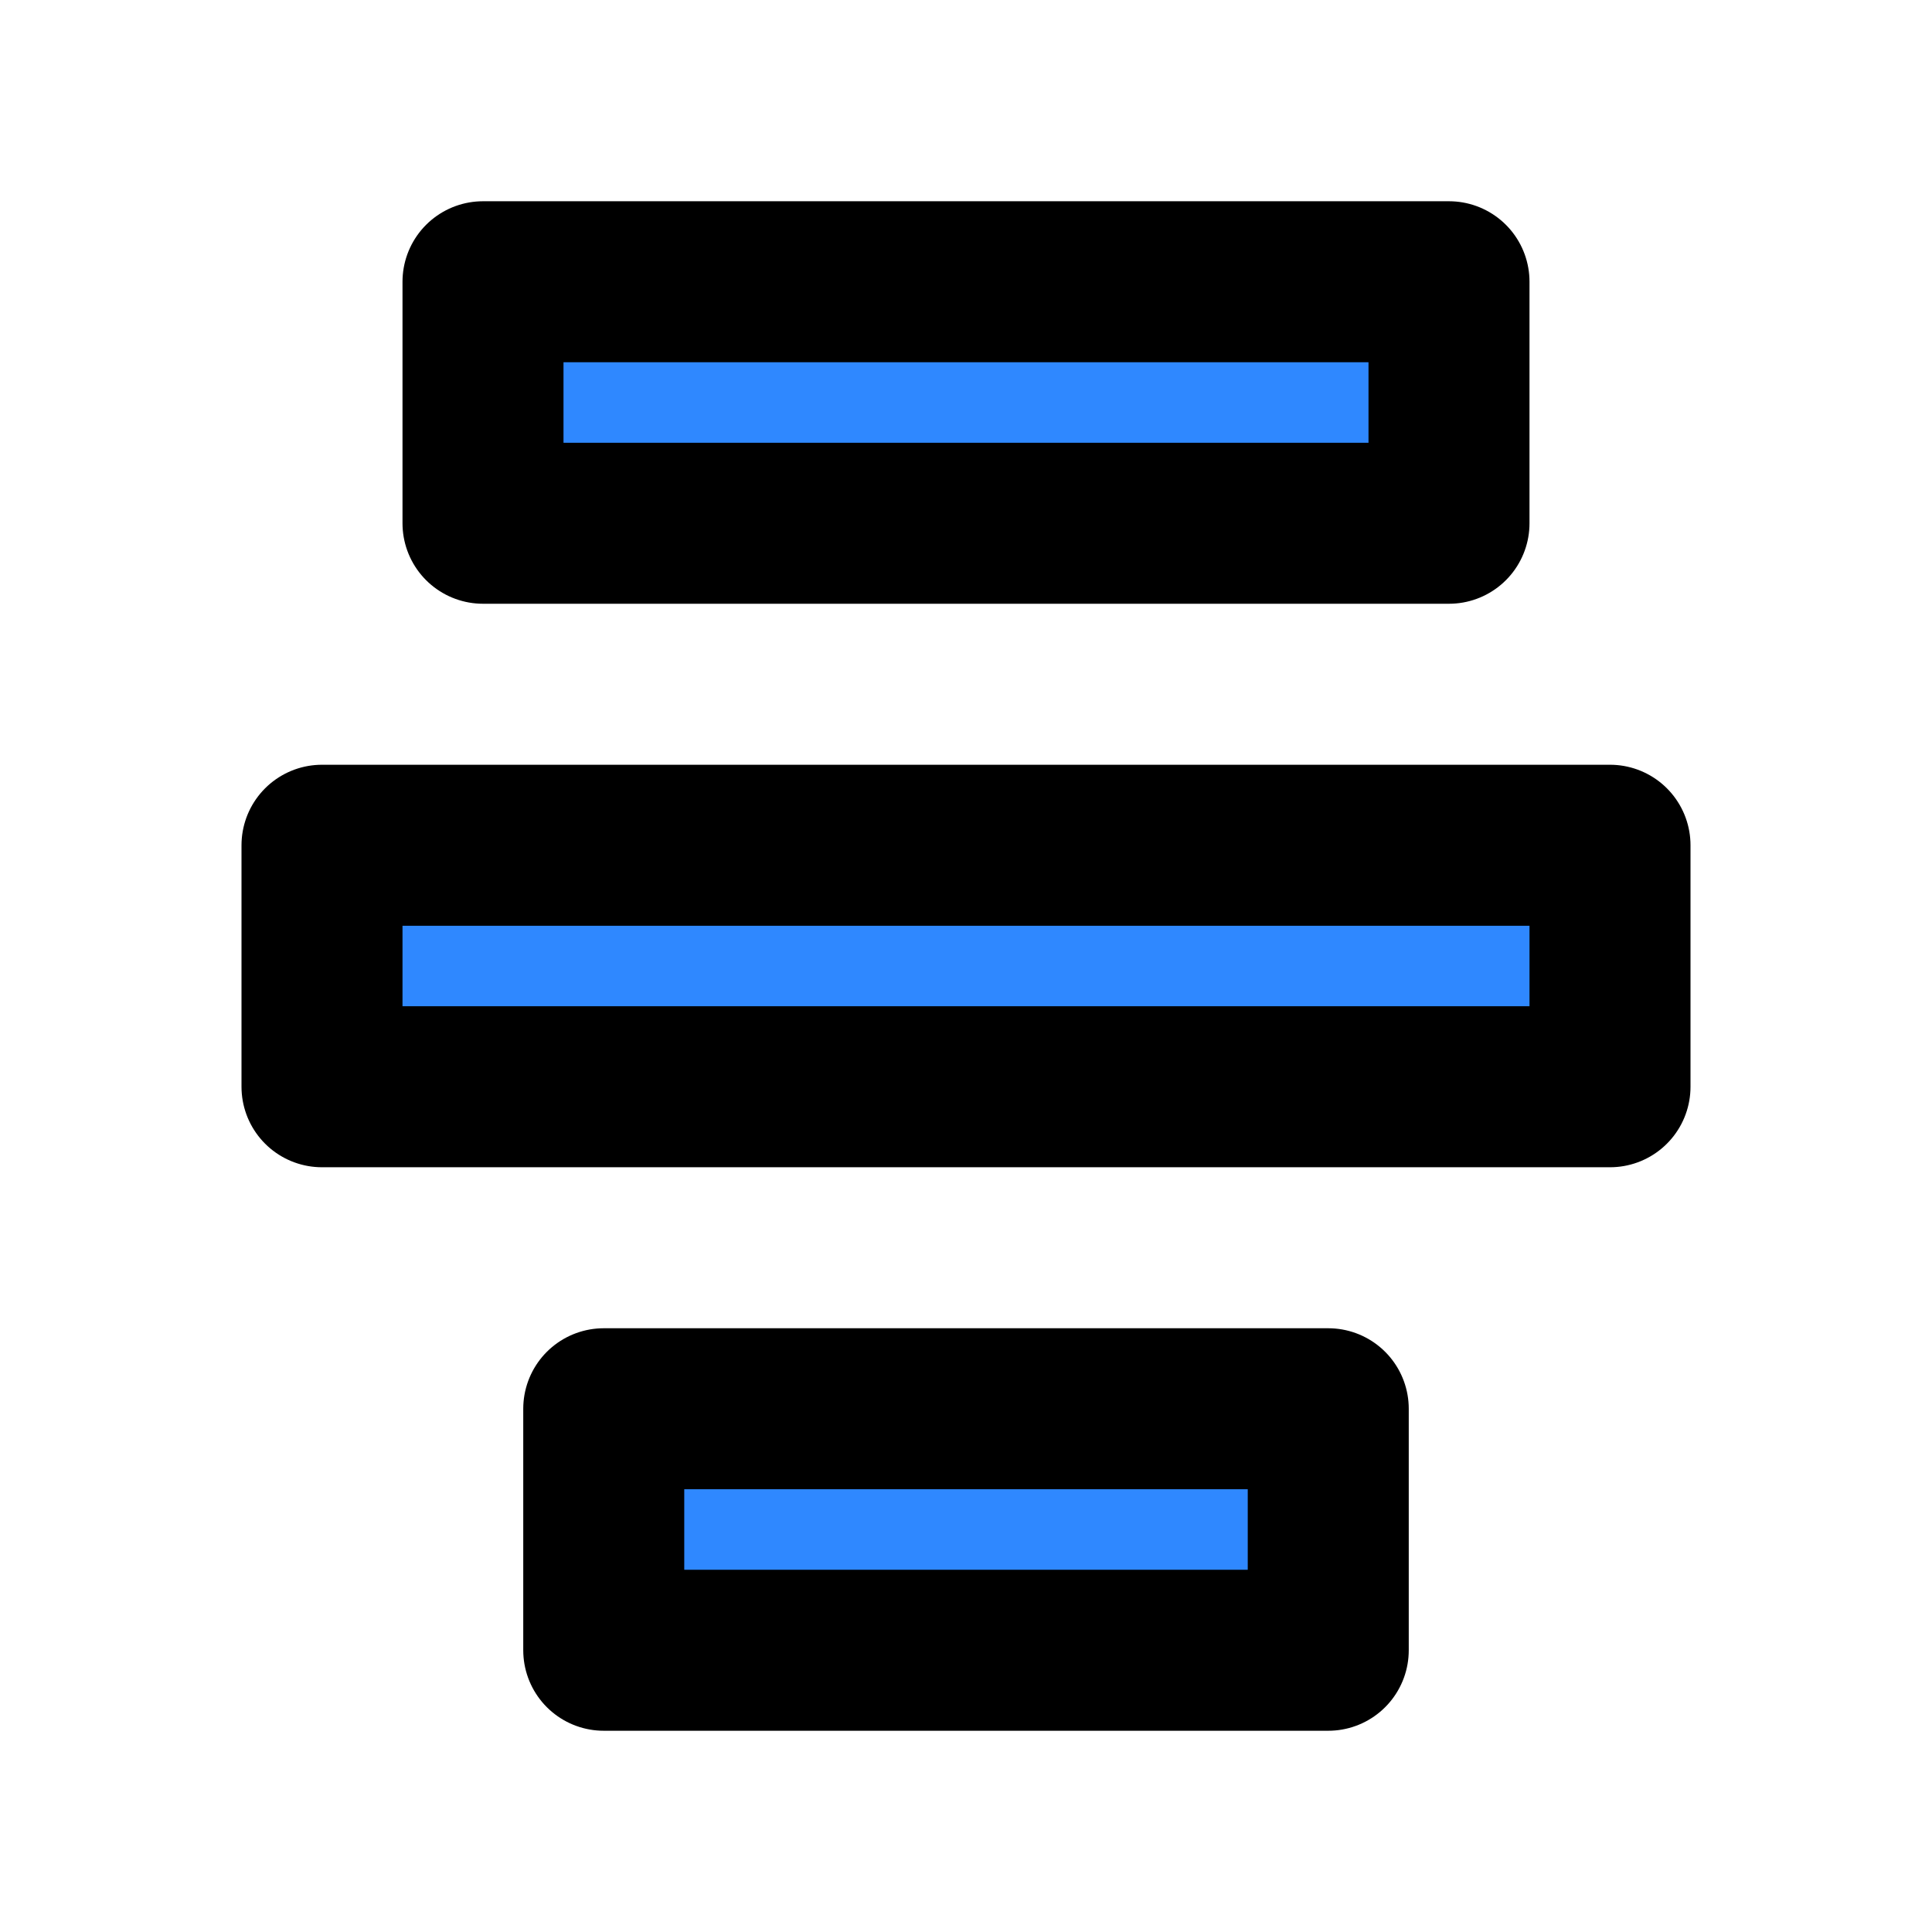 <svg width="48" height="48" viewBox="0 0 48 48" fill="none" xmlns="http://www.w3.org/2000/svg">
<rect x="12" y="7" width="24" height="6" fill="#2F88FF" stroke="black" stroke-width="4" stroke-linecap="round" stroke-linejoin="round"/>
<rect x="8" y="21" width="32" height="6" fill="#2F88FF" stroke="black" stroke-width="4" stroke-linecap="round" stroke-linejoin="round"/>
<rect x="15" y="35" width="18" height="6" fill="#2F88FF" stroke="black" stroke-width="4" stroke-linecap="round" stroke-linejoin="round"/>
</svg>